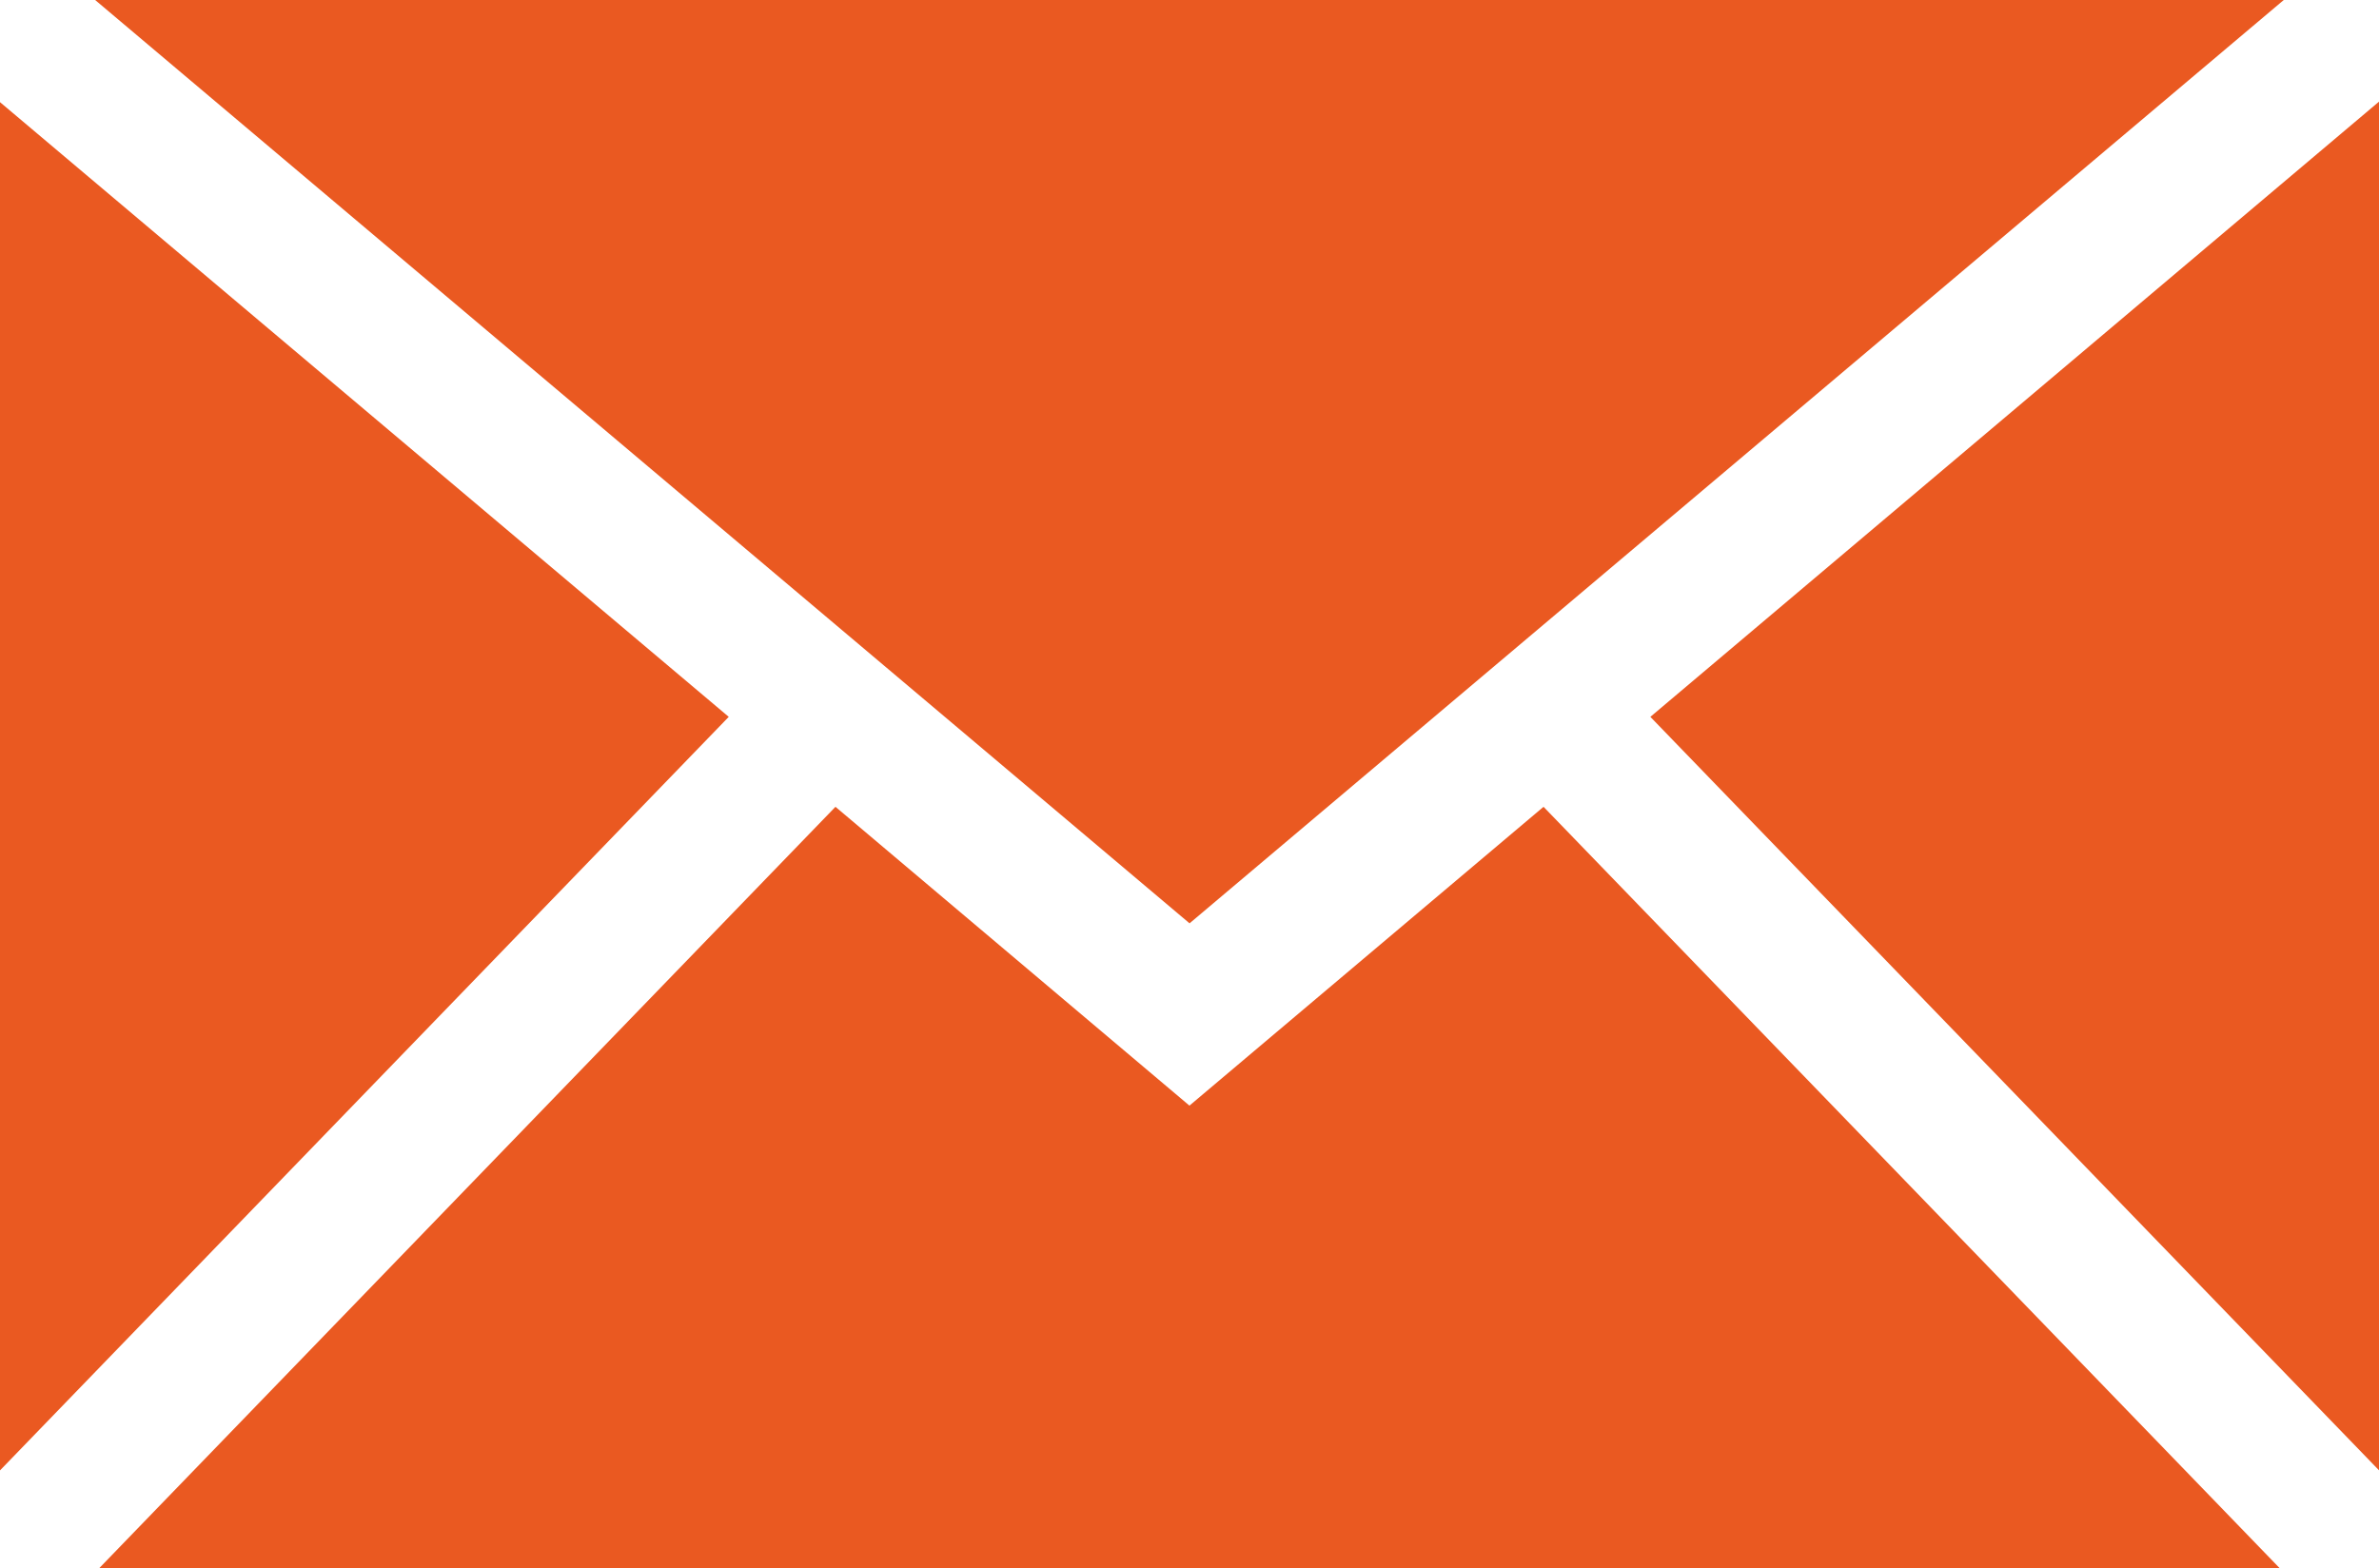 <?xml version="1.0" encoding="UTF-8"?> <svg xmlns="http://www.w3.org/2000/svg" id="Picto_mail" data-name="Picto mail" width="23.005" height="15.167" viewBox="0 0 23.005 15.167"><g id="Groupe_238" data-name="Groupe 238" transform="translate(0.92 0)"><path id="Tracé_327" data-name="Tracé 327" d="M0,0,10.583,8.93,21.164,0Z" fill="#ea5921"></path></g><g id="Groupe_239" data-name="Groupe 239" transform="translate(0 0.988)"><path id="Tracé_328" data-name="Tracé 328" d="M0,5.452,7.047-1.836,0-7.781Z" transform="translate(0 7.781)" fill="#ea5921"></path></g><g id="Groupe_240" data-name="Groupe 240" transform="translate(0.96 7.805)"><path id="Tracé_329" data-name="Tracé 329" d="M4.343,1.19.92-1.7-6.2,5.664H14.886L7.767-1.7Z" transform="translate(6.199 1.698)" fill="#ea5921"></path></g><g id="Groupe_241" data-name="Groupe 241" transform="translate(15.959 0.986)"><path id="Tracé_330" data-name="Tracé 330" d="M0,2.45,7.046,9.737V-3.5Z" transform="translate(0 3.497)" fill="#ea5921"></path></g></svg> 